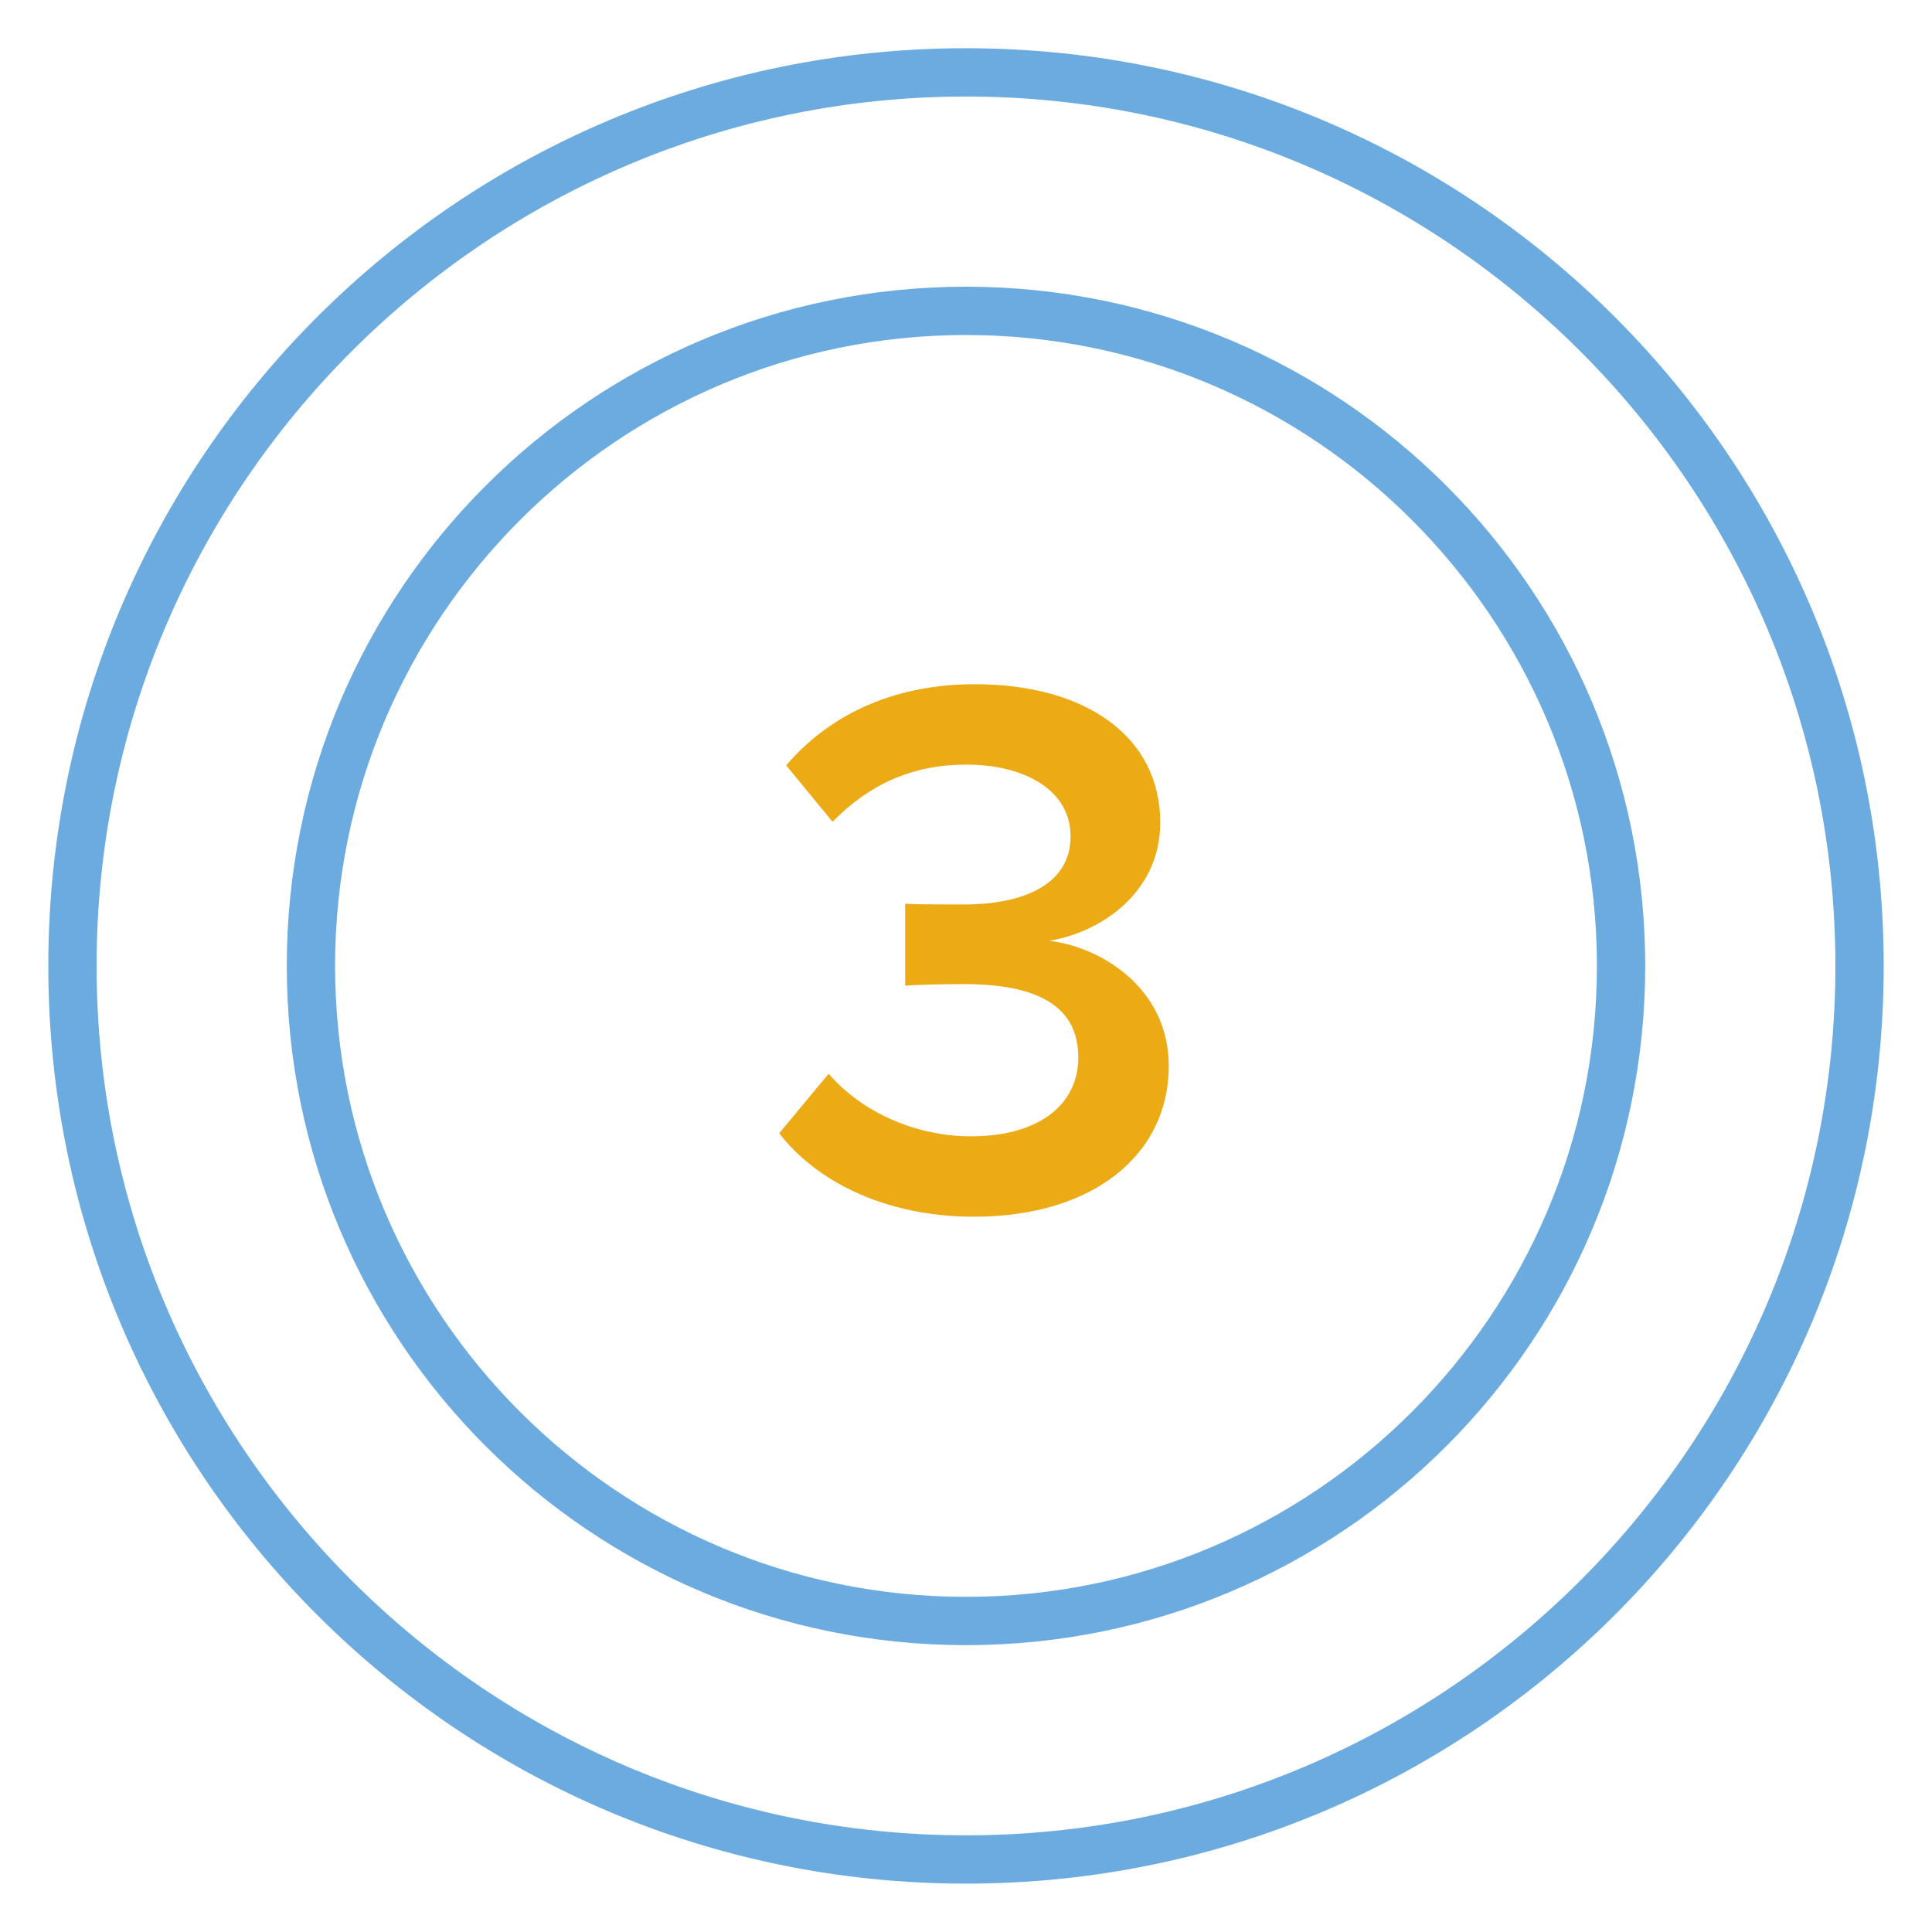 <svg xmlns="http://www.w3.org/2000/svg" width="80" height="79.994" viewBox="0 0 80 79.994"><path fill="#6BABDF" d="M40 3.997c19.851 0 36 16.149 36 36s-16.149 36-36 36-36-16.149-36-36 16.149-36 36-36m0-2c-20.987 0-38 17.013-38 38 0 20.986 17.013 38 38 38 20.986 0 38-17.014 38-38 0-20.987-17.014-38-38-38z"/><path fill="#6BABDF" d="M40 13.872c14.405 0 26.125 11.72 26.125 26.125S54.405 66.122 40 66.122s-26.125-11.72-26.125-26.125S25.595 13.872 40 13.872m0-2c-15.533 0-28.125 12.592-28.125 28.125 0 15.532 12.592 28.125 28.125 28.125 15.532 0 28.125-12.593 28.125-28.125 0-15.533-12.593-28.125-28.125-28.125z"/><path fill="#ECAA14" d="M40.332 50.381c4.96 0 8.064-2.592 8.064-6.239 0-3.297-2.912-4.961-4.961-5.185 2.177-.352 4.608-2.016 4.608-4.896 0-3.553-3.072-5.729-7.68-5.729-3.553 0-6.145 1.408-7.809 3.36l1.92 2.336c1.536-1.568 3.328-2.368 5.536-2.368 2.368 0 4.32 1.024 4.32 2.976s-1.888 2.816-4.416 2.816c-.832 0-2.08 0-2.432-.032v3.393c.319-.032 1.535-.064 2.432-.064 3.072 0 4.736.928 4.736 3.04 0 1.952-1.633 3.264-4.448 3.264-2.272 0-4.513-.991-5.888-2.592l-2.049 2.464c1.475 1.92 4.291 3.456 8.067 3.456z"/></svg>